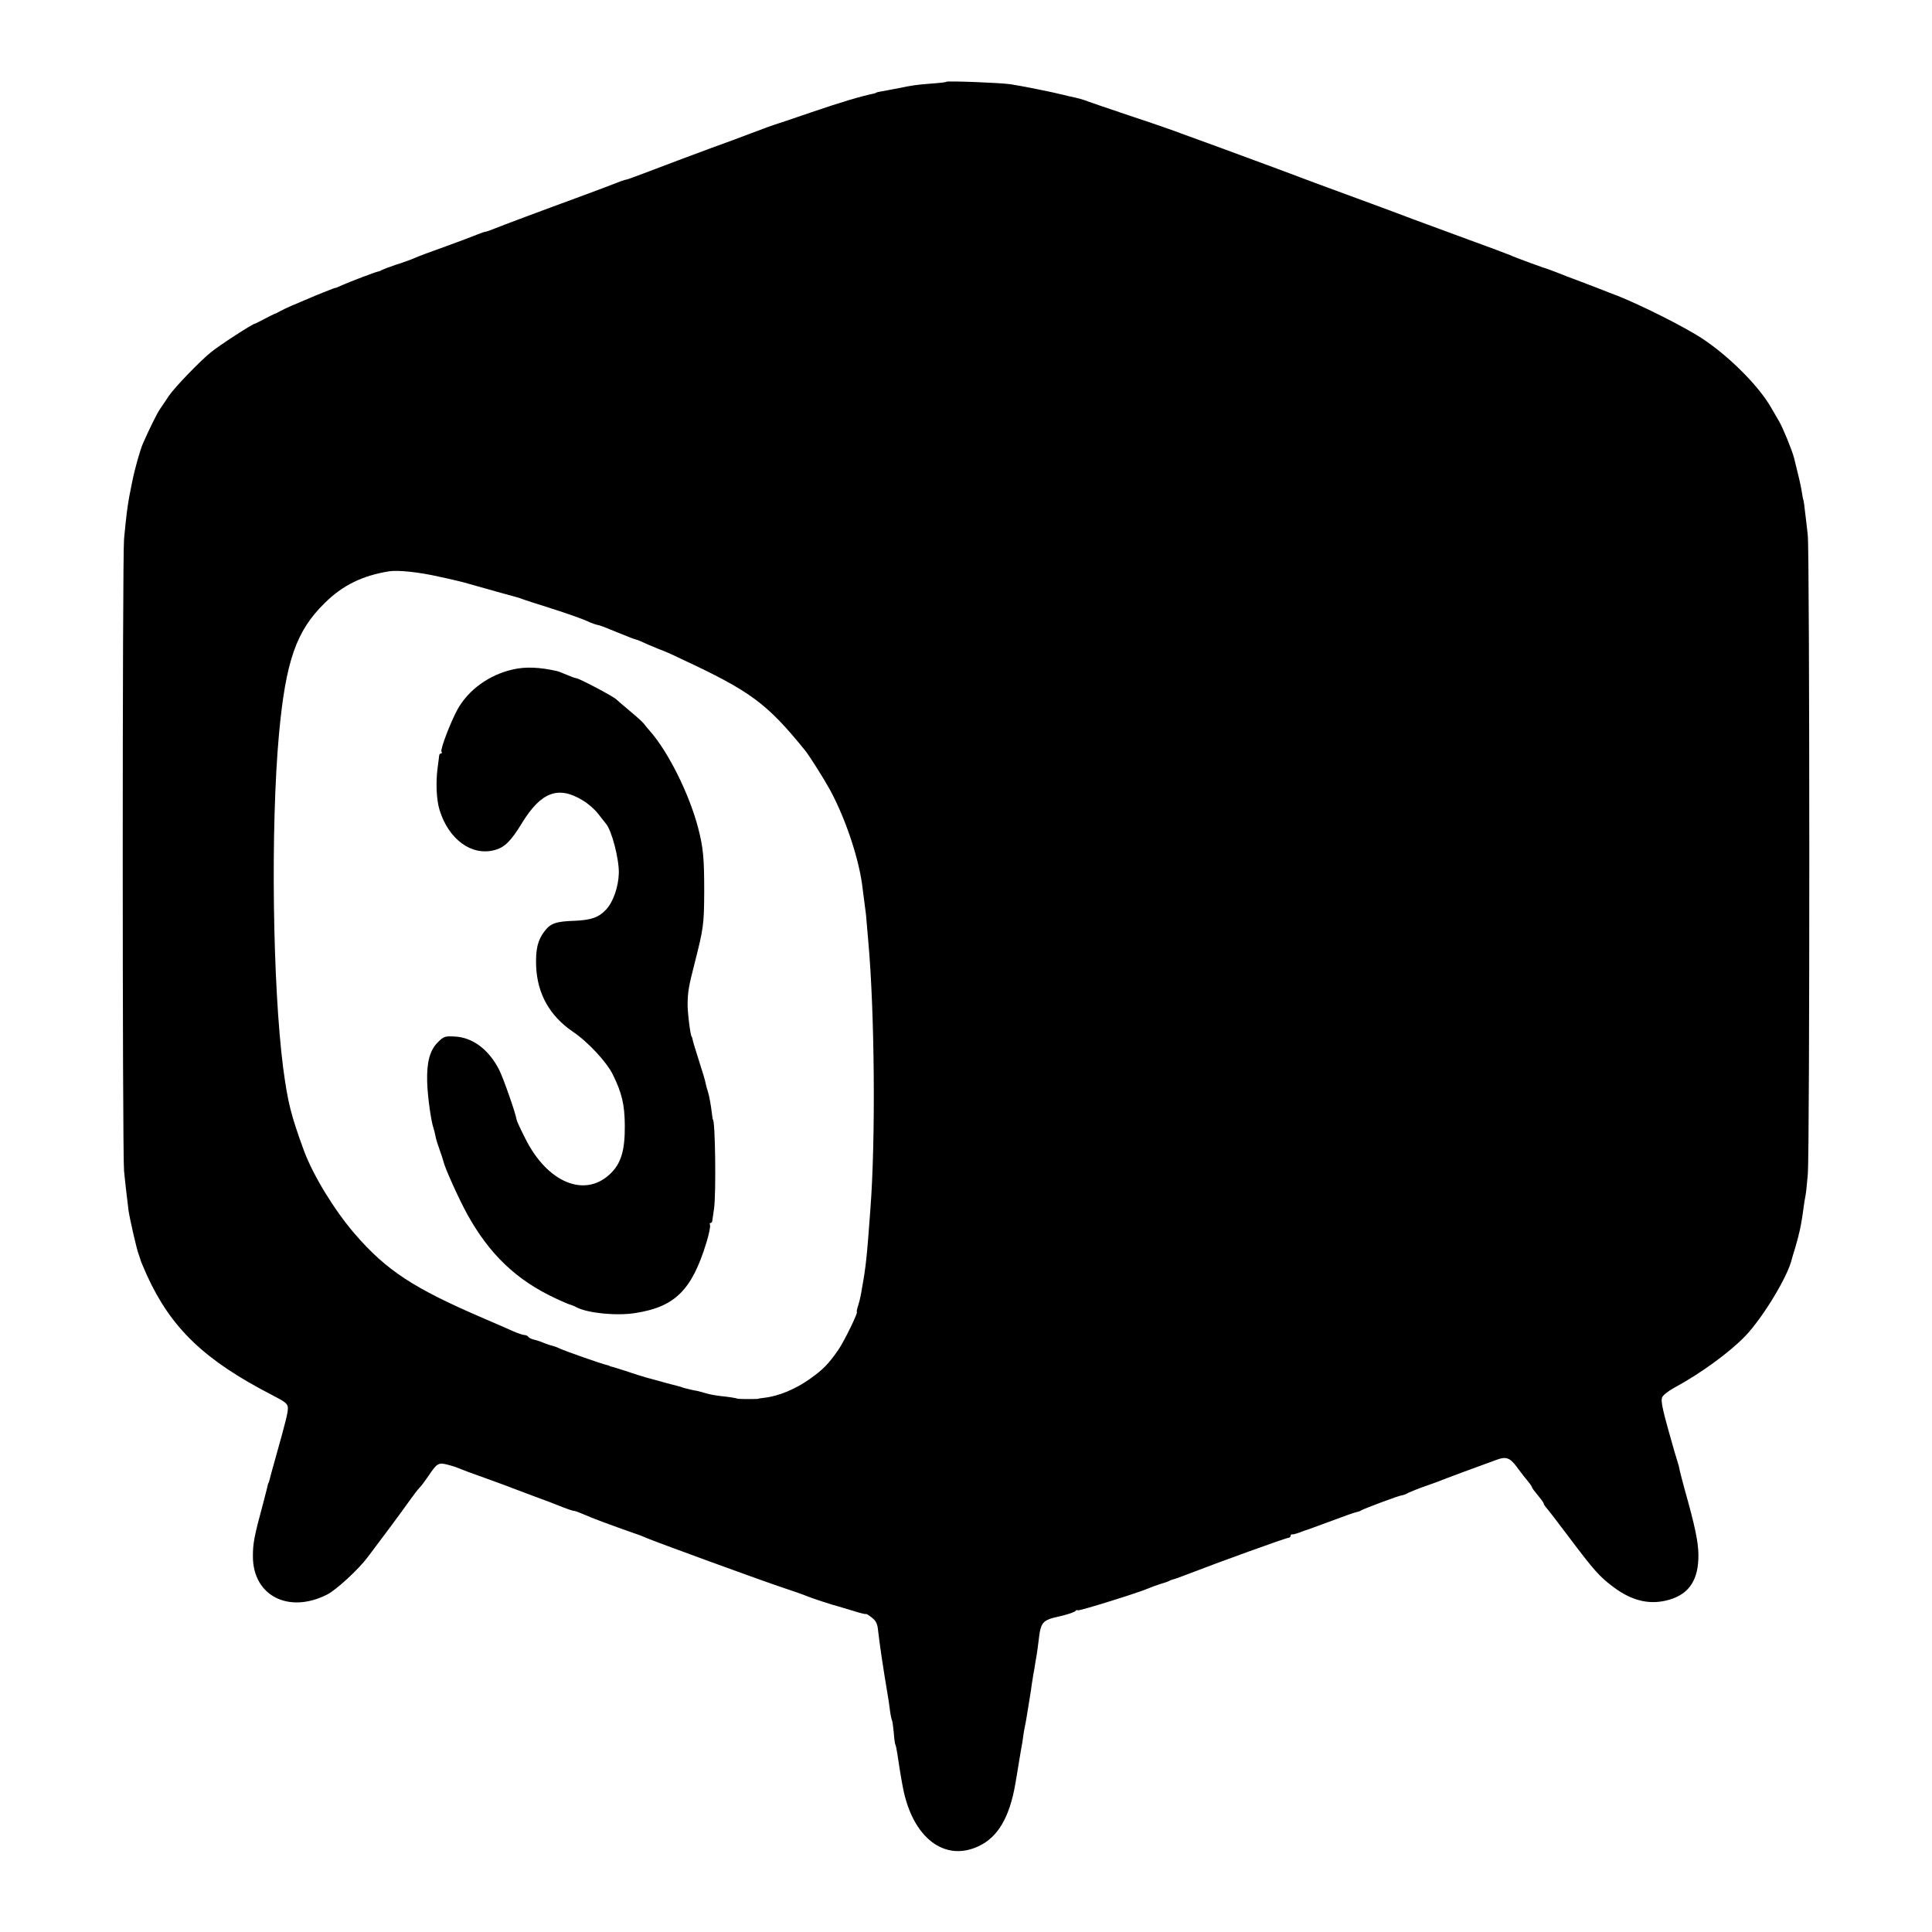 <?xml version="1.0" standalone="no"?>
<!DOCTYPE svg PUBLIC "-//W3C//DTD SVG 20010904//EN"
 "http://www.w3.org/TR/2001/REC-SVG-20010904/DTD/svg10.dtd">
<svg version="1.0" xmlns="http://www.w3.org/2000/svg"
 width="1000pt" height="1000pt" viewBox="0 0 1000 1000"
 preserveAspectRatio="xMidYMid meet">
<g transform="translate(0,1000) scale(0.1,-0.1)"
fill="#000000" stroke="none">
<path d="M4899 9577 c-2 -3 -40 -7 -84 -10 -75 -6 -94 -9 -162 -23 -16 -3 -41
-8 -58 -11 -46 -8 -60 -11 -60 -13 0 -1 -7 -3 -15 -5 -64 -13 -171 -45 -320
-96 -96 -33 -182 -62 -190 -64 -8 -2 -62 -22 -120 -44 -58 -22 -149 -56 -203
-75 -94 -35 -216 -80 -362 -136 -38 -14 -73 -27 -77 -28 -5 -1 -10 -3 -13 -3
-14 -4 -22 -7 -45 -16 -22 -9 -91 -35 -210 -79 -162 -59 -391 -145 -420 -157
-19 -8 -39 -15 -45 -16 -5 0 -26 -7 -45 -15 -19 -8 -93 -36 -165 -62 -71 -25
-143 -52 -160 -60 -16 -7 -59 -23 -95 -34 -36 -12 -69 -25 -75 -28 -5 -4 -14
-7 -20 -8 -15 -3 -146 -53 -182 -69 -17 -8 -33 -15 -36 -15 -3 0 -18 -5 -34
-12 -15 -6 -30 -12 -33 -13 -3 -1 -16 -6 -30 -12 -128 -54 -159 -67 -185 -81
-16 -9 -32 -17 -35 -17 -3 -1 -25 -12 -50 -25 -25 -13 -47 -25 -50 -25 -16 -3
-181 -110 -228 -148 -57 -46 -190 -184 -218 -226 -16 -24 -37 -56 -47 -70 -15
-22 -54 -101 -87 -176 -15 -35 -43 -133 -56 -200 -2 -11 -8 -42 -14 -70 -11
-59 -17 -109 -28 -225 -9 -105 -9 -3166 0 -3270 4 -41 10 -95 13 -120 3 -25 8
-63 10 -84 6 -42 42 -201 52 -226 3 -8 7 -20 9 -27 1 -7 17 -45 35 -85 125
-273 297 -438 646 -618 72 -37 83 -46 83 -69 0 -25 -11 -69 -65 -261 -15 -52
-28 -102 -30 -110 -2 -8 -4 -15 -5 -15 -1 0 -3 -7 -5 -15 -1 -8 -13 -51 -24
-95 -46 -169 -52 -204 -52 -271 0 -203 184 -298 383 -198 48 24 163 130 211
194 14 19 59 79 99 132 40 53 91 123 113 154 22 31 47 64 56 73 9 9 30 37 47
62 44 66 52 70 98 58 21 -5 48 -14 59 -19 11 -5 72 -28 135 -50 63 -23 125
-45 138 -51 13 -5 67 -25 120 -45 53 -19 118 -44 144 -55 26 -10 52 -19 58
-19 6 0 30 -9 53 -19 37 -17 139 -55 262 -98 22 -7 49 -18 60 -23 35 -16 596
-221 705 -257 58 -19 114 -39 125 -44 20 -9 136 -47 165 -54 8 -2 43 -13 77
-23 34 -11 63 -18 65 -16 2 2 16 -7 31 -19 21 -16 29 -33 32 -67 9 -78 25
-187 50 -335 3 -16 8 -50 11 -75 3 -24 8 -48 10 -52 3 -4 7 -33 10 -64 2 -31
6 -60 8 -63 3 -4 7 -27 11 -51 6 -43 20 -131 29 -175 50 -257 215 -384 391
-301 99 46 160 148 190 321 7 41 9 51 20 120 4 22 9 51 11 65 3 14 7 39 9 55
2 17 6 41 9 55 3 13 8 40 11 60 3 20 7 45 9 55 2 11 7 45 12 75 4 30 8 57 9
60 0 3 4 27 9 53 4 27 9 57 11 66 2 10 6 42 10 72 12 106 18 113 114 134 39 9
73 21 77 26 3 5 9 7 13 4 8 -4 320 93 366 114 11 5 38 15 60 22 22 6 45 14 50
18 6 3 15 6 20 7 6 1 39 13 75 27 157 61 506 187 518 187 6 0 12 5 12 10 0 6
3 9 8 8 4 -1 23 4 42 11 19 8 40 15 45 16 6 2 60 22 120 44 61 23 117 43 125
44 8 2 20 5 25 9 16 10 199 78 210 78 6 0 22 6 36 14 15 7 55 23 90 35 35 12
73 26 84 31 17 7 159 60 284 105 45 17 67 9 99 -34 36 -48 39 -52 62 -80 11
-13 20 -27 20 -30 0 -3 14 -22 30 -41 16 -19 30 -38 30 -42 0 -4 6 -13 12 -20
7 -7 60 -76 118 -153 130 -173 160 -207 233 -261 98 -73 192 -93 291 -63 101
31 148 104 147 232 -1 68 -18 149 -71 337 -11 41 -23 86 -26 100 -2 14 -7 32
-10 40 -3 8 -25 83 -48 166 -31 110 -40 156 -33 171 5 12 32 33 61 49 139 75
288 184 370 269 92 97 221 310 241 400 2 6 9 33 18 60 8 28 15 53 16 58 0 4 1
8 2 10 6 20 16 73 23 127 3 25 8 56 11 70 3 14 8 63 12 110 11 114 10 3227 0
3310 -4 36 -10 90 -14 120 -3 30 -7 57 -8 60 -2 3 -6 23 -9 45 -5 33 -19 91
-40 175 -10 39 -59 159 -78 190 -11 19 -29 50 -40 69 -69 122 -244 292 -388
378 -127 76 -351 184 -450 218 -3 1 -16 6 -30 12 -14 6 -68 26 -120 46 -52 19
-108 41 -125 48 -16 6 -34 13 -40 15 -16 4 -178 63 -200 74 -11 5 -108 41
-215 80 -107 39 -235 87 -285 105 -78 30 -328 122 -505 187 -30 11 -64 24 -75
28 -27 11 -263 98 -415 154 -69 25 -156 57 -195 71 -38 15 -164 59 -280 97
-115 39 -219 74 -230 79 -11 4 -33 10 -50 14 -16 3 -46 10 -65 15 -55 14 -221
47 -270 54 -55 8 -324 18 -331 13z m-2626 -2562 c62 -13 128 -29 147 -35 64
-18 255 -72 265 -74 6 -2 17 -6 25 -9 8 -3 66 -22 127 -41 116 -37 183 -61
218 -78 12 -5 27 -10 35 -12 17 -3 27 -7 125 -47 38 -16 73 -29 76 -29 4 0 33
-12 65 -27 33 -14 64 -27 69 -28 6 -2 51 -21 100 -45 360 -168 443 -229 642
-474 24 -30 97 -146 130 -206 82 -152 152 -364 168 -510 3 -25 8 -63 11 -85 3
-22 8 -58 9 -80 2 -22 6 -69 9 -105 33 -362 39 -1026 11 -1390 -18 -249 -24
-300 -42 -400 -3 -19 -7 -42 -9 -50 -1 -8 -7 -30 -12 -47 -6 -18 -9 -33 -7
-33 9 0 -65 -152 -96 -197 -50 -72 -78 -101 -144 -148 -76 -55 -166 -92 -240
-100 -16 -2 -30 -4 -30 -5 0 -2 -98 -2 -105 0 -12 4 -48 10 -90 14 -25 3 -60
9 -78 15 -18 5 -36 10 -40 11 -15 2 -58 12 -72 16 -8 3 -16 5 -17 6 -3 0 -132
35 -178 48 -16 4 -59 18 -95 30 -36 12 -72 23 -80 25 -8 2 -15 4 -15 5 0 1 -7
3 -15 5 -25 5 -224 75 -245 86 -12 6 -27 11 -35 13 -8 2 -28 8 -43 14 -15 7
-39 15 -53 18 -13 3 -27 10 -30 15 -3 5 -12 9 -20 9 -8 0 -33 9 -57 19 -23 11
-91 40 -151 66 -366 157 -506 249 -671 440 -105 122 -214 301 -261 427 -69
189 -84 250 -108 428 -55 424 -66 1247 -22 1730 35 378 89 534 236 678 92 92
196 143 335 165 45 7 153 -4 258 -28z"/>
<path d="M2655 6535 c-124 -28 -230 -105 -287 -207 -36 -66 -90 -207 -83 -218
4 -6 2 -10 -3 -10 -5 0 -9 -6 -9 -12 -1 -7 -4 -35 -8 -63 -10 -75 -6 -165 10
-217 47 -153 166 -240 285 -208 52 14 84 45 143 142 98 159 187 192 312 116
28 -16 64 -48 80 -69 17 -22 35 -45 41 -52 30 -34 69 -184 67 -257 -2 -70 -29
-149 -66 -188 -38 -41 -77 -54 -162 -58 -98 -3 -126 -13 -158 -56 -34 -45 -45
-92 -42 -179 6 -143 70 -257 190 -339 79 -53 177 -159 208 -224 46 -94 60
-153 61 -261 1 -132 -20 -200 -79 -254 -131 -121 -322 -41 -435 184 -24 47
-45 92 -46 99 -5 34 -68 214 -90 258 -54 106 -138 169 -231 173 -50 3 -57 0
-87 -30 -41 -41 -58 -102 -55 -206 2 -72 20 -203 33 -239 3 -8 7 -26 10 -40 2
-14 12 -45 21 -70 9 -25 18 -52 20 -61 7 -33 80 -195 123 -273 115 -208 255
-342 457 -436 38 -18 74 -33 80 -34 5 -1 19 -7 30 -13 58 -30 208 -45 305 -29
204 32 291 119 366 363 14 45 22 87 19 93 -3 5 -2 10 3 10 5 0 9 6 9 13 1 6 5
35 9 62 11 78 6 460 -6 460 -1 0 -3 14 -5 30 -5 44 -15 98 -21 115 -3 8 -8 26
-11 40 -2 14 -18 67 -35 119 -16 51 -32 101 -33 110 -2 9 -4 16 -5 16 -6 0
-22 128 -21 170 1 61 6 91 34 200 49 192 51 208 52 380 0 174 -5 227 -31 328
-45 174 -154 394 -249 502 -15 17 -30 35 -33 40 -4 6 -36 35 -72 65 -36 30
-67 57 -70 60 -16 16 -194 110 -209 110 -4 0 -26 8 -47 17 -22 9 -43 18 -49
19 -90 21 -166 24 -230 9z"/>
</g>
</svg>
